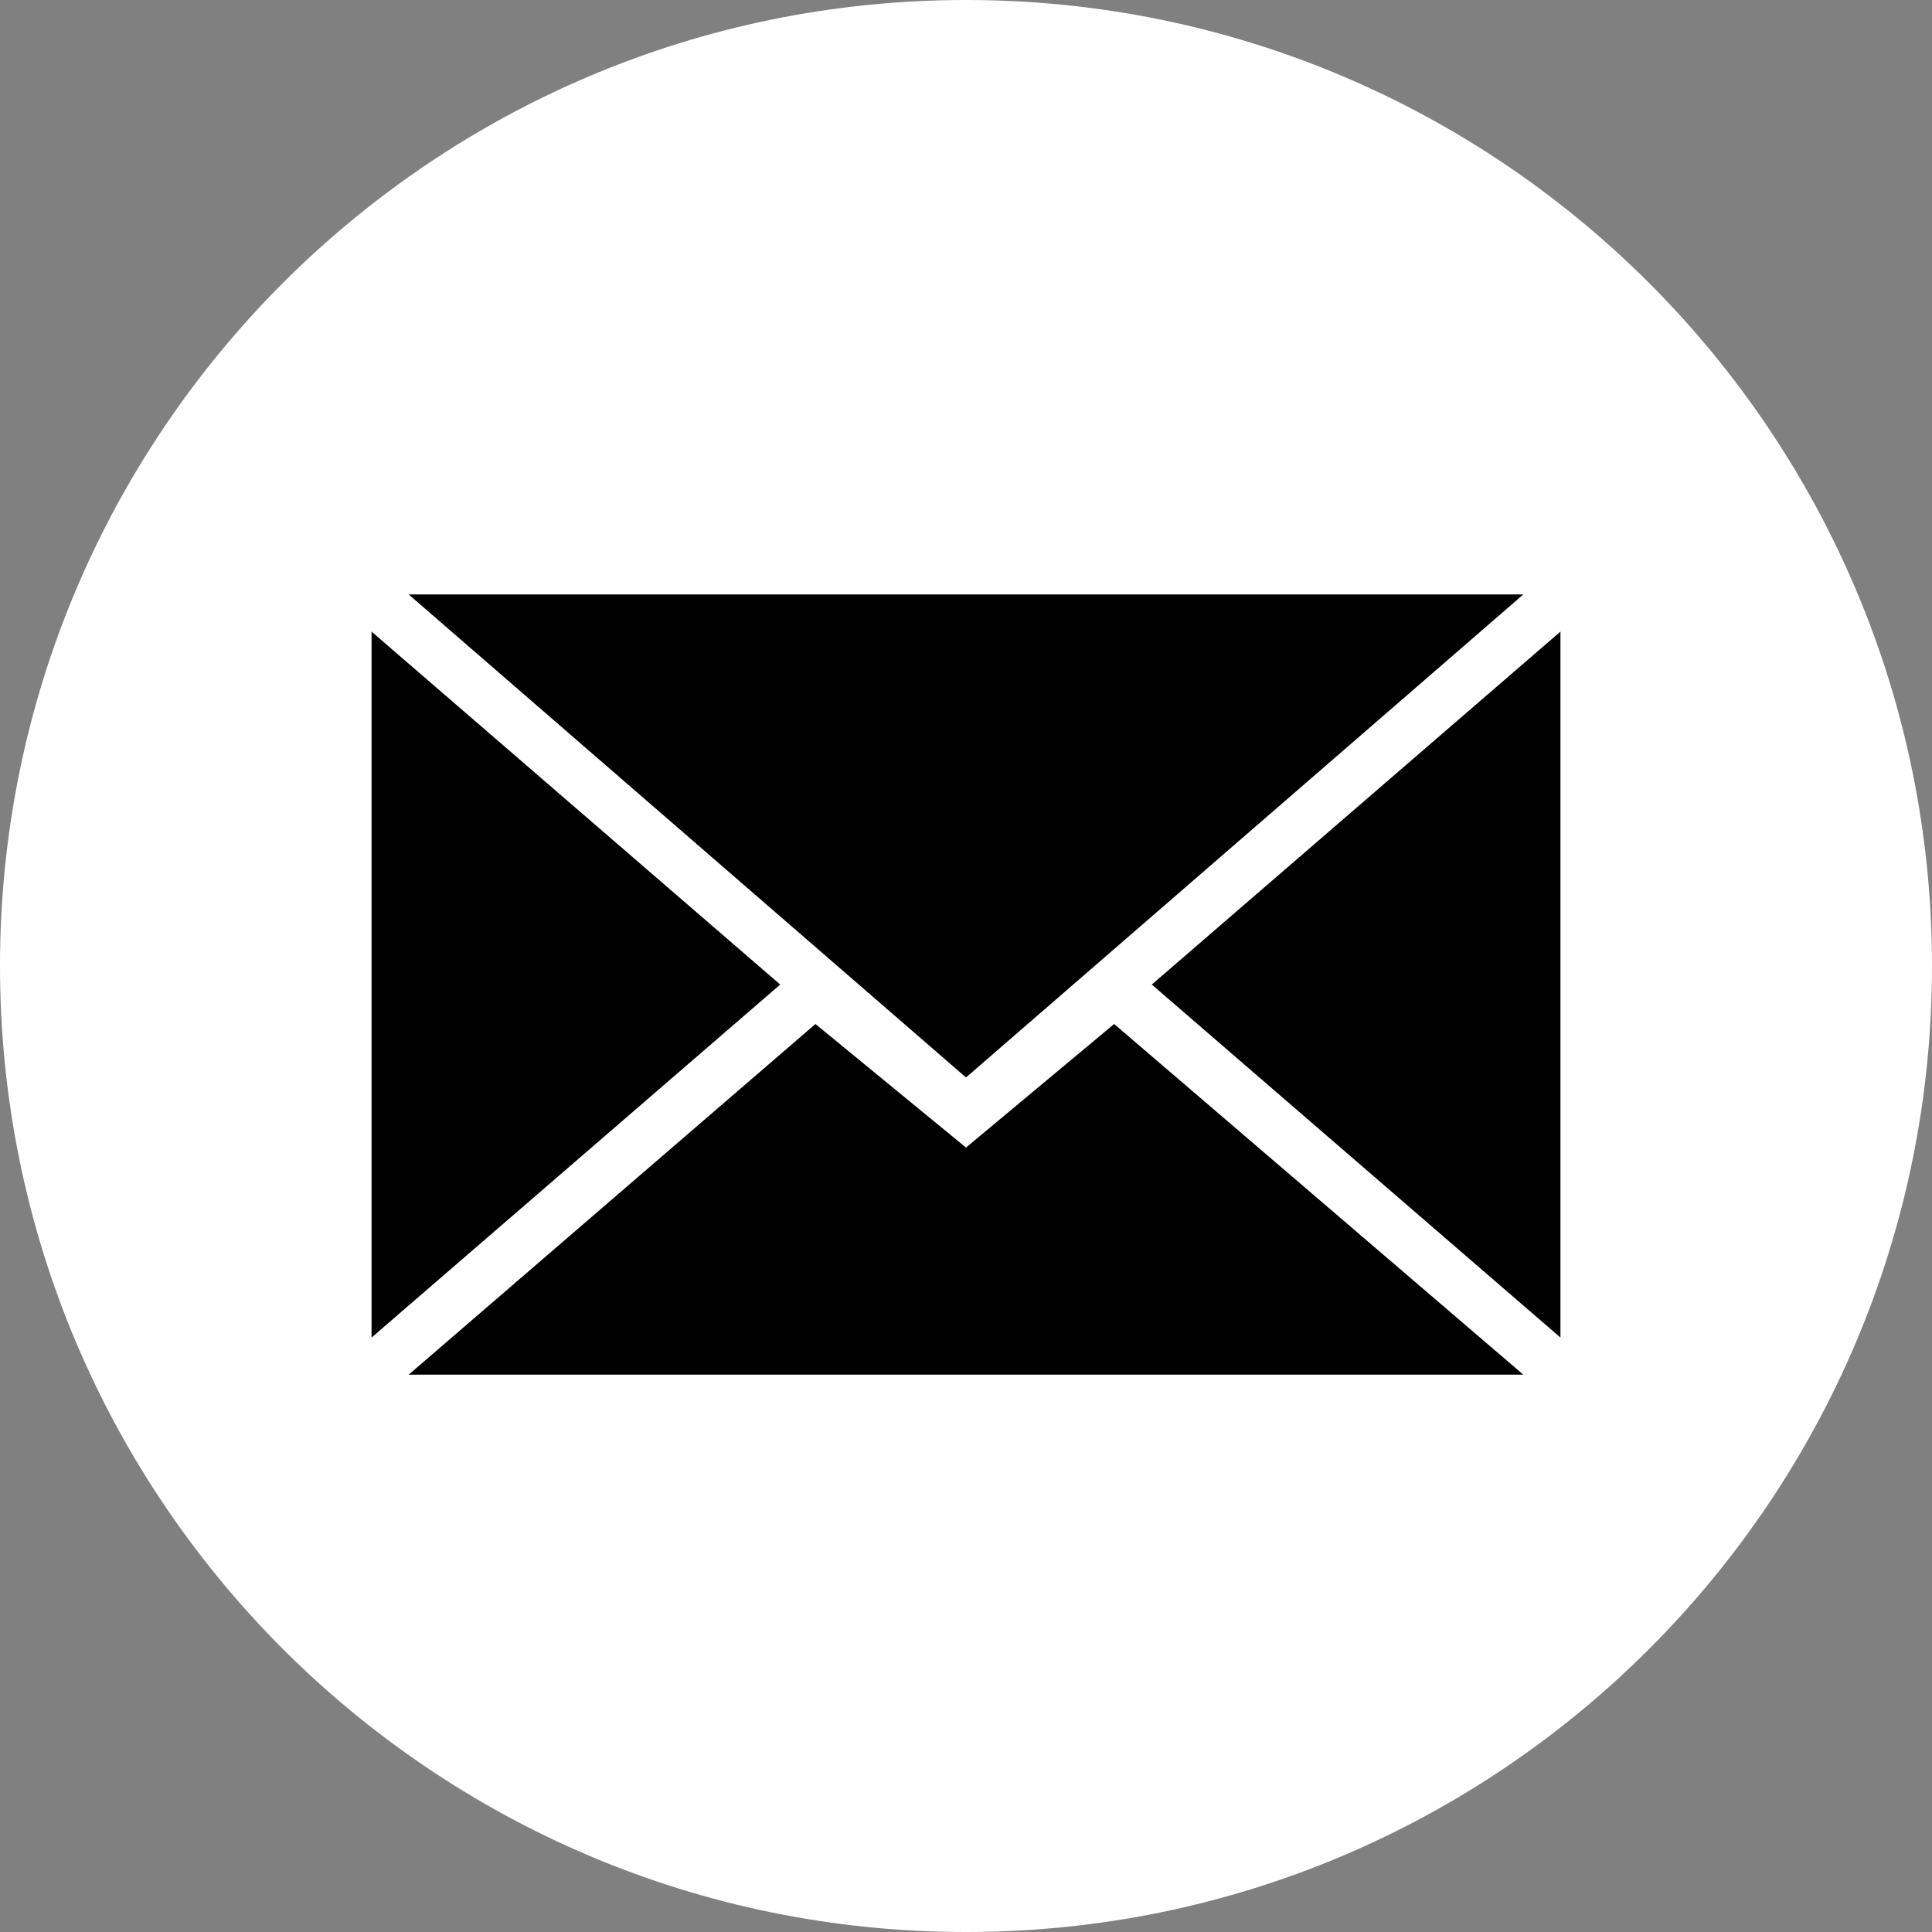 <svg width="38" height="38" viewBox="0 0 38 38" fill="none" xmlns="http://www.w3.org/2000/svg">
<rect x="0" y="0" width="38" height="38" fill="#808080" stroke="none"/>
<path fill-rule="evenodd" clip-rule="evenodd" d="M19 38C29.493 38 38 29.493 38 19C38 8.507 29.493 0 19 0C8.507 0 0 8.507 0 19C0 29.493 8.507 38 19 38Z" fill="white"/>
<path fill-rule="evenodd" clip-rule="evenodd" d="M19 21.192L29.962 11.692H8.038L19 21.192ZM16.039 20.141L19 22.571L21.914 20.141L29.962 27.038H8.038L16.039 20.141ZM7.308 26.308V12.423L15.346 19.365L7.308 26.308ZM30.692 26.308V12.423L22.654 19.365L30.692 26.308Z" fill="black"/>
</svg>

